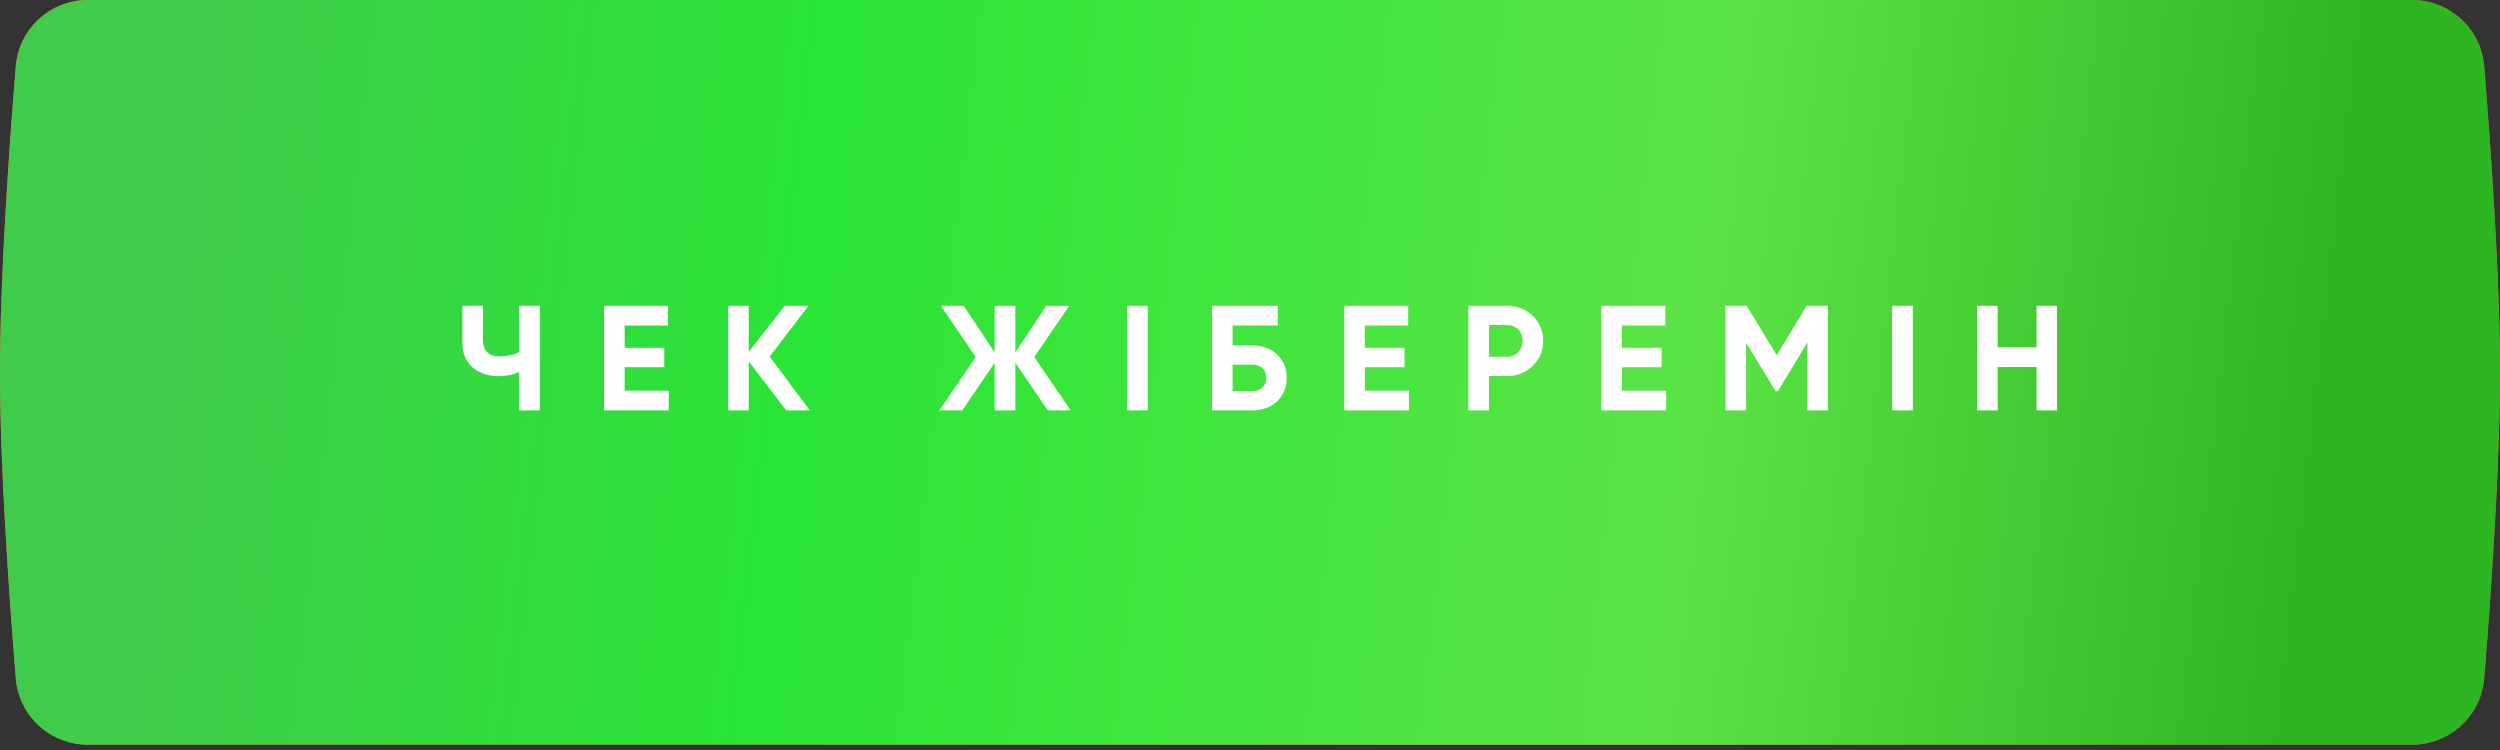 <?xml version="1.0" encoding="UTF-8"?> <svg xmlns="http://www.w3.org/2000/svg" width="230" height="69" viewBox="0 0 230 69" fill="none"><rect x="0" y="0" width="230" height="69" fill="#333333" stroke="none"/><path d="M1.457 6.087C1.74 2.632 4.635 0 8.101 0H221.899C225.365 0 228.26 2.632 228.543 6.087C229.132 13.285 230 25.405 230 34.255C230 43.105 229.132 55.225 228.543 62.424C228.26 65.879 225.365 68.511 221.899 68.511H8.101C4.635 68.511 1.74 65.879 1.457 62.424C0.868 55.225 0 43.105 0 34.255C0 25.405 0.868 13.285 1.457 6.087Z" fill="url(#paint0_linear_1_6)"></path><path d="M1.457 6.087C1.74 2.632 4.635 0 8.101 0H221.899C225.365 0 228.26 2.632 228.543 6.087C229.132 13.285 230 25.405 230 34.255C230 43.105 229.132 55.225 228.543 62.424C228.26 65.879 225.365 68.511 221.899 68.511H8.101C4.635 68.511 1.74 65.879 1.457 62.424C0.868 55.225 0 43.105 0 34.255C0 25.405 0.868 13.285 1.457 6.087Z" fill="url(#paint1_linear_1_6)"></path><path d="M47.765 28.132H49.663V37.758H47.765V34.237C47.169 34.485 46.541 34.609 45.881 34.609C44.918 34.609 44.116 34.338 43.475 33.797C42.851 33.248 42.539 32.505 42.539 31.57V28.132H44.437V31.322C44.437 31.79 44.57 32.152 44.836 32.409C45.111 32.665 45.473 32.794 45.922 32.794C46.573 32.794 47.187 32.661 47.765 32.395V28.132ZM57.471 35.943H61.527V37.758H55.573V28.132H61.458V29.947H57.471V31.996H61.115V33.784H57.471V35.943ZM74.512 37.758H72.326L68.888 33.248V37.758H66.99V28.132H68.888V32.381L72.188 28.132H74.374L70.813 32.807L74.512 37.758ZM98.511 37.758H96.393L93.409 33.371V37.758H91.511V33.371L88.528 37.758H86.424L89.765 32.849L86.561 28.132H88.665L91.511 32.422V28.132H93.409V32.422L96.256 28.132H98.373L95.156 32.849L98.511 37.758ZM103.699 28.132H105.597V37.758H103.699V28.132ZM115.189 31.776C116.133 31.776 116.899 32.056 117.486 32.615C118.081 33.165 118.379 33.88 118.379 34.76C118.379 35.64 118.081 36.364 117.486 36.933C116.89 37.483 116.124 37.758 115.189 37.758H111.504V28.132H117.554V29.947H113.401V31.776H115.189ZM115.189 35.984C115.574 35.984 115.886 35.879 116.124 35.668C116.372 35.448 116.495 35.145 116.495 34.76C116.495 34.375 116.372 34.077 116.124 33.866C115.886 33.655 115.574 33.55 115.189 33.55H113.401V35.984H115.189ZM125.571 35.943H129.627V37.758H123.673V28.132H129.558V29.947H125.571V31.996H129.215V33.784H125.571V35.943ZM138.679 28.132C139.596 28.132 140.375 28.444 141.017 29.067C141.649 29.691 141.966 30.456 141.966 31.364C141.966 32.28 141.649 33.046 141.017 33.66C140.375 34.283 139.596 34.595 138.679 34.595H136.988V37.758H135.09V28.132H138.679ZM138.679 32.821C138.881 32.821 139.069 32.785 139.243 32.711C139.417 32.638 139.564 32.537 139.683 32.409C139.811 32.271 139.908 32.115 139.972 31.941C140.045 31.767 140.082 31.574 140.082 31.364C140.082 30.942 139.949 30.593 139.683 30.319C139.426 30.044 139.092 29.906 138.679 29.906H136.988V32.821H138.679ZM149.224 35.943H153.281V37.758H147.326V28.132H153.212V29.947H149.224V31.996H152.868V33.784H149.224V35.943ZM168.163 28.132V37.758H166.279V31.515L163.57 35.984H163.35L160.641 31.529V37.758H158.744V28.132H160.696L163.46 32.684L166.21 28.132H168.163ZM174.082 28.132H175.98V37.758H174.082V28.132ZM187.36 28.132H189.243V37.758H187.36V33.77H183.784V37.758H181.887V28.132H183.784V31.955H187.36V28.132Z" fill="white"></path><defs><linearGradient id="paint0_linear_1_6" x1="16.145" y1="17.75" x2="213.093" y2="40.505" gradientUnits="userSpaceOnUse"><stop stop-color="#FF5656"></stop><stop offset="0.29" stop-color="#FF4343"></stop><stop offset="0.708" stop-color="#FF6969"></stop><stop offset="1" stop-color="#FF3E3E"></stop></linearGradient><linearGradient id="paint1_linear_1_6" x1="16.145" y1="17.75" x2="213.093" y2="40.505" gradientUnits="userSpaceOnUse"><stop stop-color="#40CB4B"></stop><stop offset="0.29" stop-color="#29E535"></stop><stop offset="0.708" stop-color="#5AE445"></stop><stop offset="1" stop-color="#2EB622"></stop></linearGradient></defs></svg> 